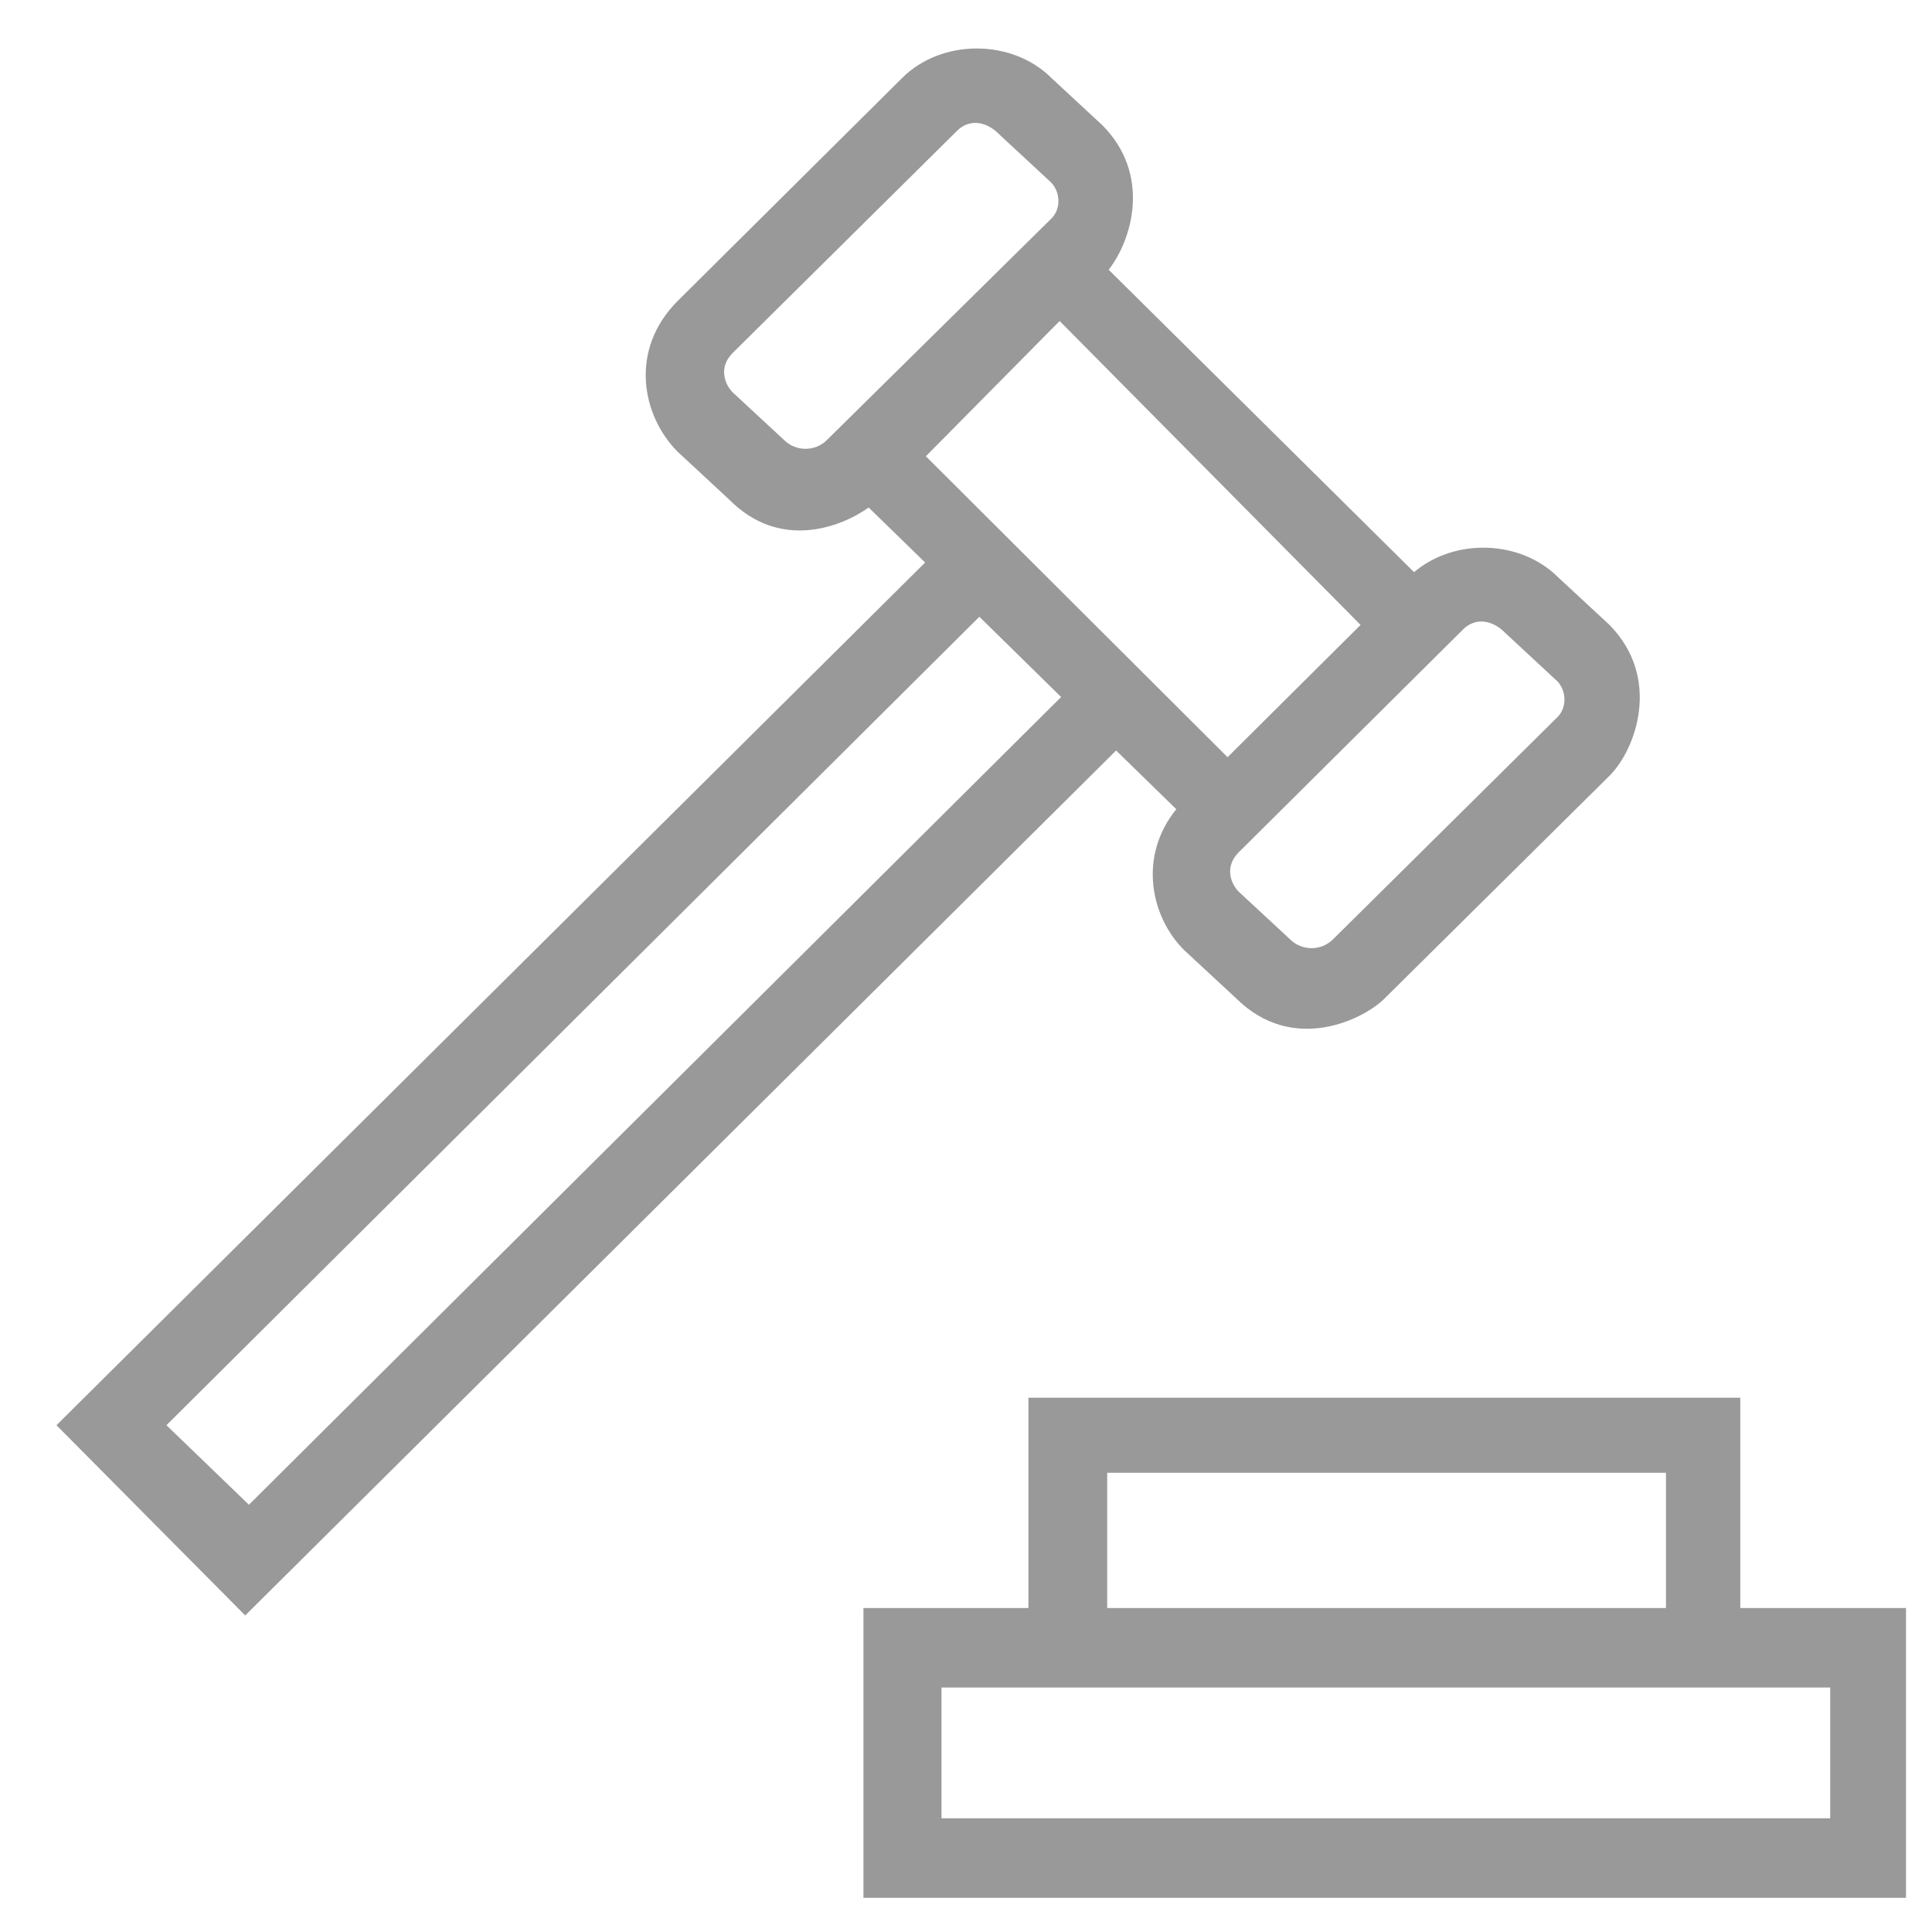 <?xml version="1.0" encoding="utf-8"?>
<!-- Generator: Adobe Illustrator 18.0.0, SVG Export Plug-In . SVG Version: 6.00 Build 0)  -->
<!DOCTYPE svg PUBLIC "-//W3C//DTD SVG 1.1//EN" "http://www.w3.org/Graphics/SVG/1.1/DTD/svg11.dtd">
<svg version="1.1" id="Capa_1" xmlns="http://www.w3.org/2000/svg" xmlns:xlink="http://www.w3.org/1999/xlink" x="0px" y="0px"
	 viewBox="0 0 260 260" enable-background="new 0 0 260 260" xml:space="preserve">
<g>
	<g>
		<path fill="#999999" d="M158.3,108.9c-5.2,6.4-3.4,14.6,1.1,19l6.9,6.4c7.8,7.8,17.5,2.7,20.1,0l30.2-29.9c3.6-3.6,7-13.2,0-20.3
			l-6.9-6.4c-5.1-5.1-14-5.3-19.4-0.7l-41.1-40.7c3.2-4.1,5.7-12.8-0.8-19.4l-6.9-6.4c-5.3-5.3-14.8-5.3-20.1,0L91.2,40.5
			c-6.6,6.6-4.8,15.5,0,20.3l6.9,6.4c6.8,6.9,15,3.8,18.8,1.1l7.6,7.4L7.6,191.8L33,217.4L150.2,101L158.3,108.9L158.3,108.9z
			 M196.9,84.7c1.5-1.5,3.8-1.5,5.8,0.6l6.9,6.4c1.2,1.3,1.3,3.5,0,4.8l-30.2,29.9c-1.6,1.6-4.2,1.6-5.8,0l-6.9-6.4
			c-1-1-2-3.3,0-5.3C166.8,114.6,196.9,84.7,196.9,84.7z M183.1,84.1l-17.9,17.8l-40.6-40.5l18-18.2L183.1,84.1z M111.3,59.2
			c-1.6,1.6-4.2,1.6-5.8,0l-6.9-6.4c-1-1-2-3.3,0-5.3l30.2-29.9c1.5-1.5,3.8-1.5,5.8,0.6l6.9,6.4c1.2,1.3,1.3,3.5,0,4.8L111.3,59.2z
			 M33.5,202.5l-11.1-10.7L131.8,83l11,10.8L33.5,202.5z"/>
		<path fill="#999999" d="M234.2,216.4v-28.3h-95.8v28.3h-22.2v39h140.3v-39H234.2z M149,198.2h75.2v18.2H149V198.2z M246.4,244.7
			H126.7v-17.6h119.6V244.7z"/>
	</g>
</g>
</svg>
